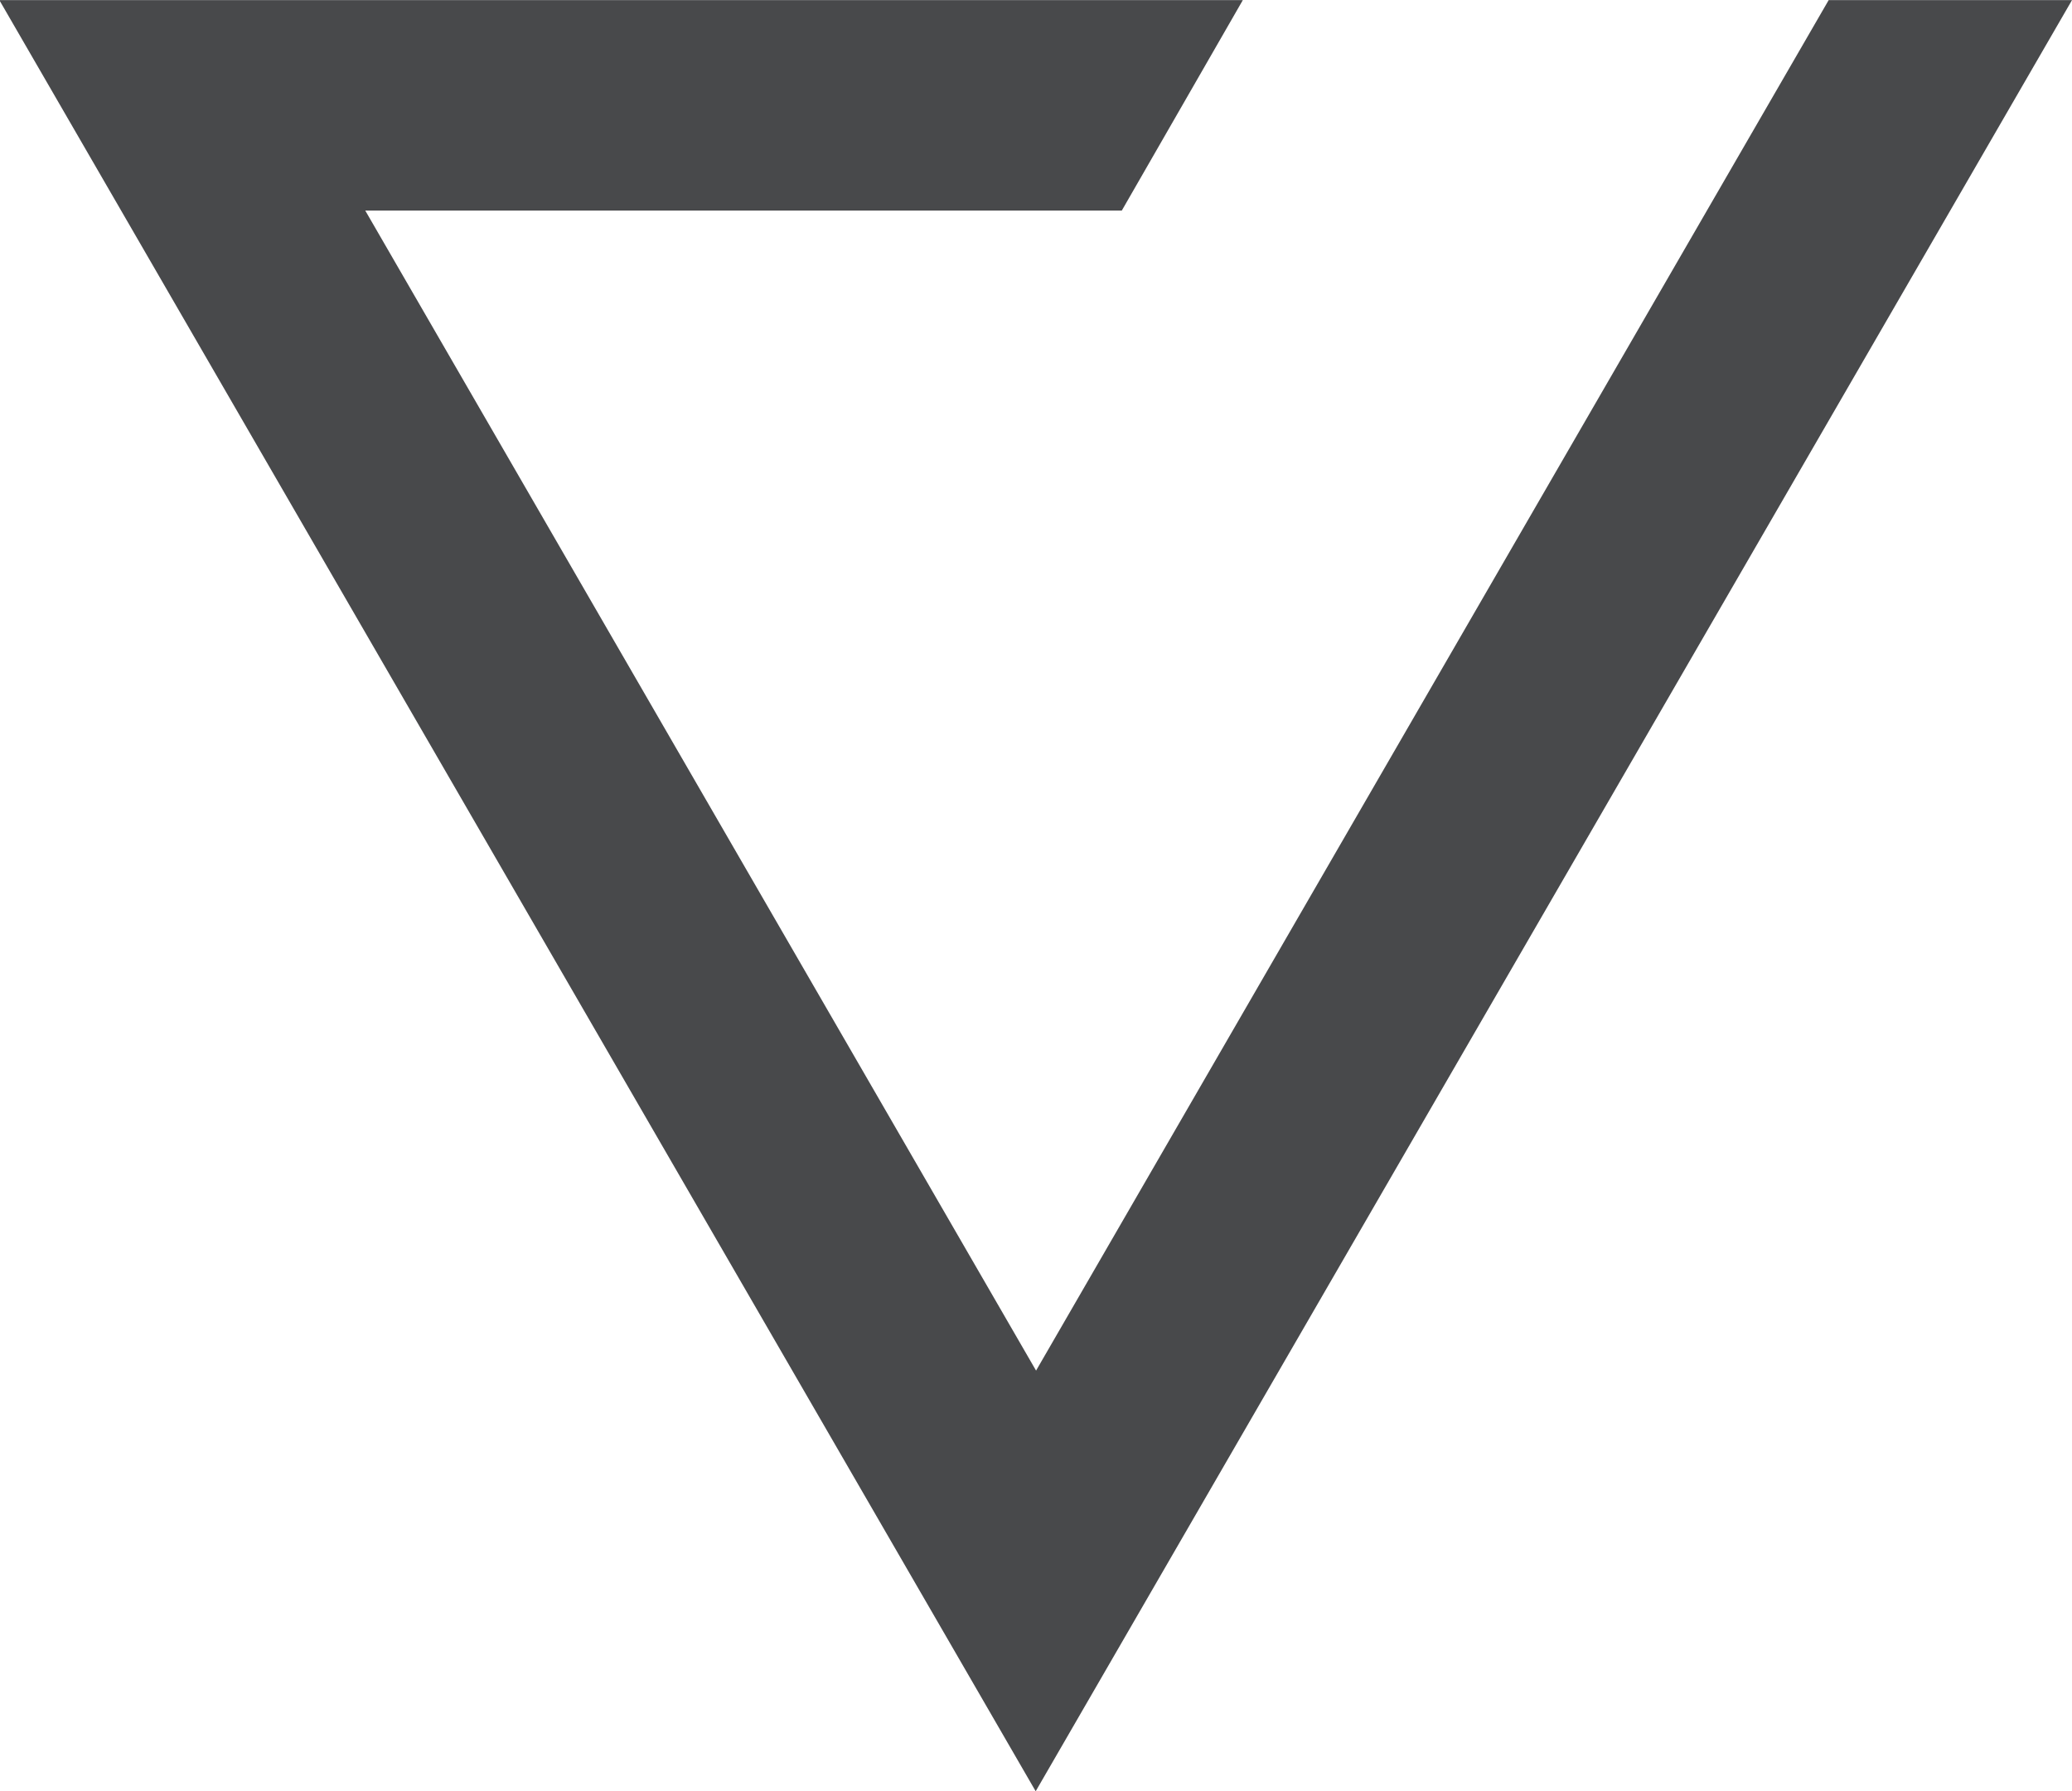 <svg xmlns="http://www.w3.org/2000/svg" width="16.195" height="14.002" viewBox="0 0 16.195 14.002"><path id="パス_9" data-name="パス 9" d="M25,2.521V.619l14,8.1-14,8.1V7.1h0l1.645.946v5.913l9.067-5.243L26.644,3.472Z" transform="translate(16.814 -24.999) rotate(90)" fill="#48494b" fill-rule="evenodd"/></svg>
